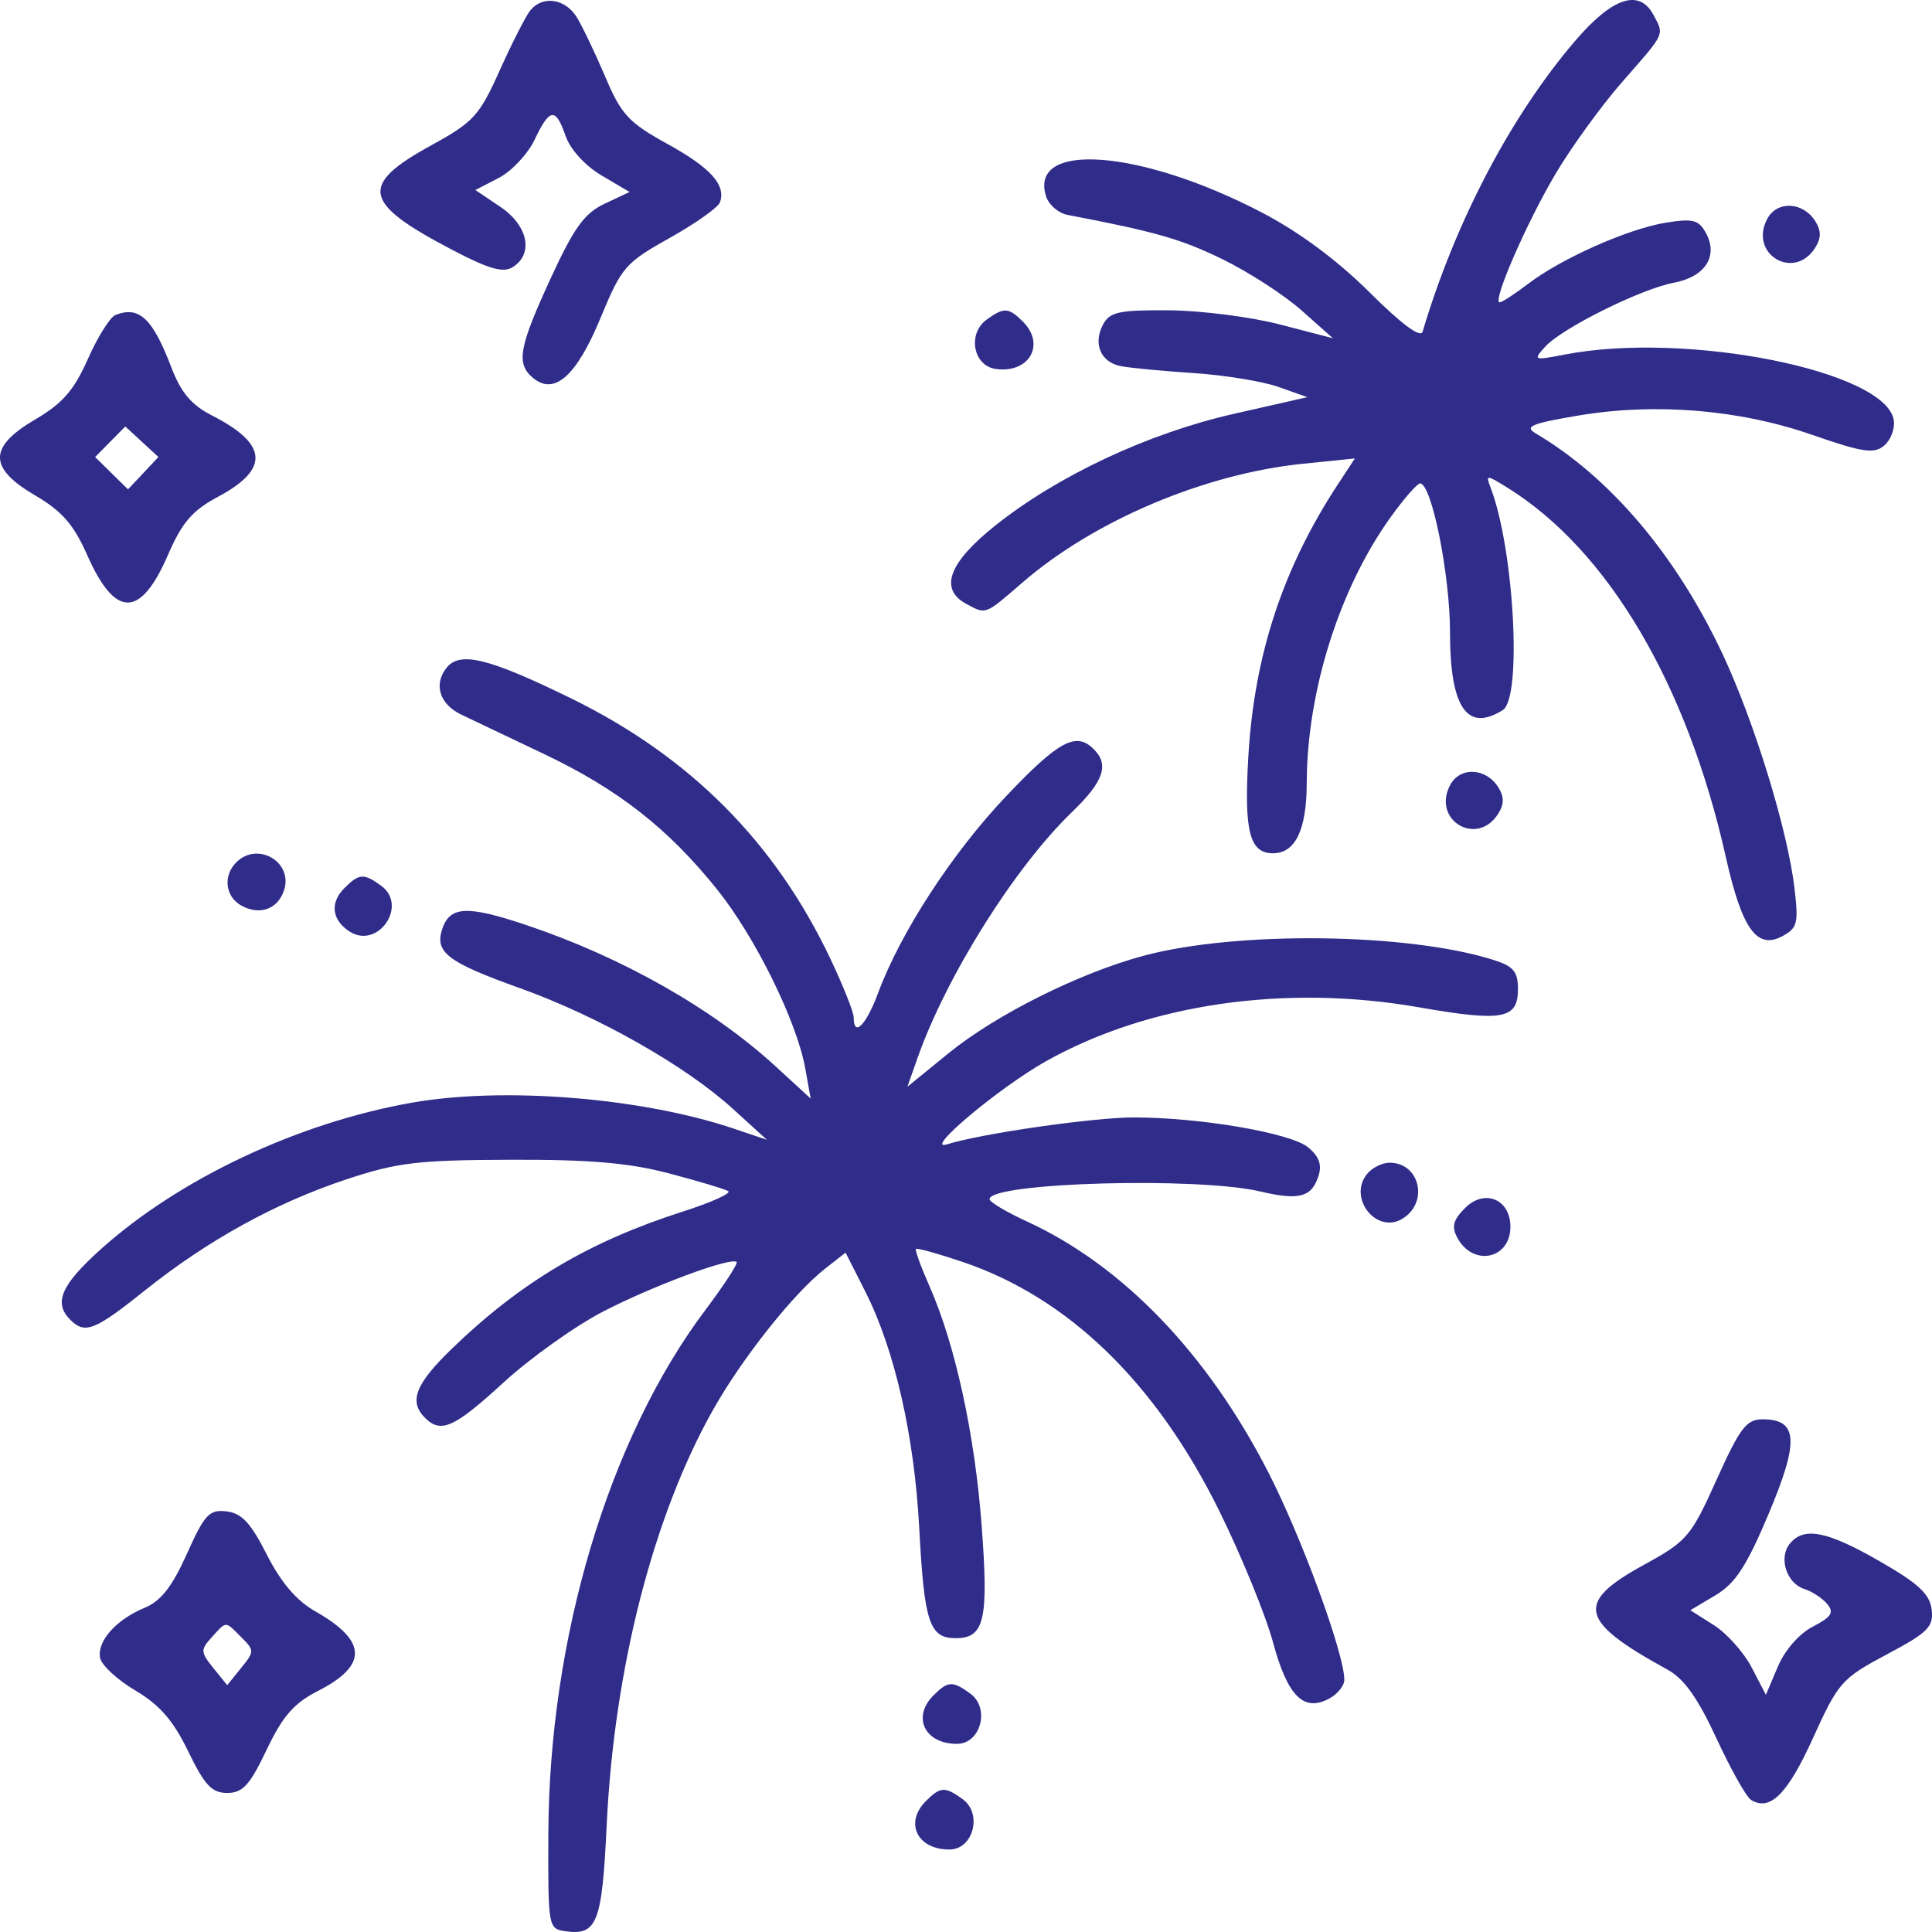 <svg width="55" height="55" viewBox="0 0 55 55" fill="none" xmlns="http://www.w3.org/2000/svg">
<path fill-rule="evenodd" clip-rule="evenodd" d="M15.101 0.29C14.975 0.442 14.584 1.207 14.232 1.991C13.647 3.295 13.483 3.475 12.287 4.131C10.21 5.27 10.31 5.772 12.88 7.116C13.928 7.664 14.325 7.776 14.599 7.603C15.199 7.225 15.032 6.419 14.244 5.889L13.533 5.409L14.199 5.065C14.565 4.875 15.024 4.386 15.219 3.978C15.653 3.068 15.816 3.05 16.106 3.881C16.237 4.257 16.662 4.722 17.127 4.996L17.922 5.465L17.211 5.801C16.636 6.072 16.341 6.481 15.674 7.93C14.766 9.903 14.687 10.354 15.177 10.761C15.783 11.264 16.412 10.705 17.095 9.054C17.695 7.603 17.8 7.481 19.064 6.774C19.799 6.363 20.443 5.907 20.496 5.759C20.673 5.265 20.229 4.773 18.985 4.089C17.899 3.49 17.687 3.261 17.234 2.194C16.95 1.526 16.585 0.762 16.423 0.496C16.097 -0.038 15.456 -0.139 15.101 0.29ZM44.833 1.173C43.003 3.315 41.43 6.316 40.499 9.441C40.442 9.632 39.905 9.234 38.986 8.32C38.063 7.402 36.979 6.599 35.906 6.041C32.456 4.247 29.279 4.012 29.779 5.588C29.856 5.83 30.13 6.068 30.388 6.117C32.884 6.594 33.616 6.803 34.791 7.374C35.537 7.737 36.551 8.393 37.046 8.831L37.945 9.629L36.442 9.238C35.616 9.023 34.194 8.841 33.282 8.834C31.858 8.823 31.593 8.88 31.403 9.236C31.11 9.783 31.331 10.307 31.901 10.422C32.154 10.473 33.086 10.562 33.973 10.62C34.859 10.679 35.952 10.857 36.401 11.017L37.218 11.306L35.121 11.782C32.687 12.335 30.121 13.537 28.332 14.962C27.004 16.021 26.727 16.773 27.512 17.194C28.08 17.497 28.027 17.517 29.11 16.581C31.142 14.822 34.287 13.489 37.083 13.203L38.571 13.051L38.09 13.783C36.52 16.175 35.705 18.651 35.537 21.546C35.413 23.67 35.572 24.291 36.24 24.291C36.876 24.291 37.196 23.625 37.2 22.289C37.207 19.68 38.131 16.751 39.587 14.725C39.966 14.196 40.345 13.763 40.427 13.763C40.757 13.763 41.279 16.364 41.279 18.006C41.279 20.143 41.765 20.857 42.783 20.213C43.335 19.864 43.102 15.618 42.434 13.881C42.292 13.51 42.311 13.51 42.911 13.882C45.769 15.652 48.027 19.47 49.131 24.399C49.589 26.441 50.014 27.039 50.734 26.654C51.169 26.422 51.204 26.285 51.086 25.29C50.889 23.622 49.937 20.526 49.028 18.598C47.709 15.799 45.838 13.592 43.725 12.342C43.386 12.142 43.581 12.059 44.925 11.831C47.122 11.46 49.517 11.657 51.597 12.382C53.025 12.878 53.348 12.927 53.635 12.688C53.823 12.532 53.948 12.207 53.913 11.967C53.707 10.561 48.016 9.422 44.547 10.093C43.655 10.265 43.637 10.258 43.989 9.869C44.465 9.343 46.713 8.225 47.647 8.05C48.535 7.883 48.92 7.3 48.572 6.649C48.362 6.258 48.205 6.215 47.436 6.337C46.363 6.507 44.459 7.351 43.505 8.078C43.123 8.369 42.758 8.607 42.693 8.607C42.472 8.607 43.449 6.36 44.28 4.954C44.734 4.186 45.598 2.996 46.2 2.31C47.418 0.923 47.38 1.003 47.073 0.428C46.666 -0.332 45.902 -0.078 44.833 1.173ZM50.31 6.23C49.775 7.231 51.075 8.01 51.677 7.049C51.848 6.776 51.848 6.57 51.677 6.297C51.329 5.742 50.591 5.706 50.31 6.23ZM3.286 8.968C3.132 9.03 2.779 9.593 2.502 10.219C2.108 11.108 1.783 11.483 1.01 11.936C-0.335 12.724 -0.337 13.321 1.005 14.106C1.767 14.553 2.099 14.934 2.482 15.801C3.28 17.606 3.999 17.604 4.783 15.795C5.183 14.872 5.474 14.534 6.202 14.145C7.682 13.354 7.63 12.641 6.033 11.827C5.446 11.527 5.152 11.178 4.871 10.442C4.343 9.059 3.957 8.7 3.286 8.968ZM28.084 9.102C27.536 9.503 27.705 10.413 28.344 10.503C29.294 10.638 29.774 9.811 29.123 9.159C28.712 8.749 28.578 8.742 28.084 9.102ZM3.137 12.576L2.708 13.011L3.176 13.471L3.644 13.931L4.077 13.471L4.51 13.01L4.038 12.575L3.567 12.141L3.137 12.576ZM12.723 18.998C12.333 19.469 12.507 20.045 13.131 20.343C13.425 20.484 14.489 20.99 15.493 21.468C17.596 22.468 19.025 23.587 20.419 25.326C21.502 26.677 22.685 29.08 22.924 30.415L23.078 31.274L22.085 30.362C20.288 28.712 17.711 27.25 14.985 26.335C13.282 25.764 12.798 25.791 12.582 26.47C12.378 27.114 12.76 27.4 14.802 28.131C17.022 28.925 19.514 30.337 20.865 31.568L21.832 32.448L20.911 32.137C18.285 31.248 14.34 30.928 11.719 31.392C8.477 31.966 5.098 33.56 2.865 35.567C1.738 36.581 1.518 37.089 1.999 37.569C2.418 37.989 2.691 37.883 4.124 36.737C5.916 35.305 7.842 34.244 9.87 33.571C11.311 33.094 11.896 33.024 14.526 33.016C16.787 33.008 17.908 33.104 19.039 33.402C19.866 33.62 20.627 33.847 20.73 33.908C20.833 33.968 20.253 34.23 19.441 34.49C16.767 35.346 14.821 36.502 12.861 38.398C11.825 39.399 11.632 39.897 12.098 40.362C12.552 40.816 12.926 40.648 14.337 39.355C15.096 38.659 16.368 37.753 17.163 37.34C18.583 36.605 20.818 35.775 20.97 35.927C21.013 35.97 20.613 36.584 20.081 37.292C17.329 40.953 15.63 46.626 15.61 52.222C15.601 54.866 15.608 54.909 16.096 54.978C16.998 55.106 17.14 54.742 17.271 51.955C17.483 47.493 18.6 43.14 20.308 40.119C21.14 38.647 22.597 36.814 23.489 36.116L24.072 35.66L24.631 36.764C25.471 38.42 26.031 40.88 26.17 43.521C26.311 46.186 26.46 46.636 27.204 46.636C28.029 46.636 28.148 46.117 27.944 43.411C27.747 40.811 27.19 38.264 26.456 36.605C26.215 36.059 26.043 35.586 26.075 35.554C26.108 35.522 26.703 35.688 27.398 35.922C30.42 36.942 32.916 39.367 34.722 43.036C35.347 44.306 36.03 45.979 36.24 46.754C36.656 48.29 37.111 48.745 37.841 48.355C38.077 48.228 38.27 47.988 38.27 47.821C38.27 47.077 37.059 43.771 36.104 41.909C34.367 38.524 31.956 36.021 29.227 34.769C28.646 34.502 28.171 34.218 28.171 34.138C28.171 33.664 34.088 33.496 35.879 33.919C36.984 34.18 37.343 34.083 37.537 33.47C37.638 33.154 37.547 32.911 37.233 32.658C36.73 32.25 34.159 31.811 32.273 31.811C31.124 31.811 27.924 32.272 26.962 32.576C26.251 32.8 28.448 30.956 29.783 30.208C32.701 28.573 36.591 28.011 40.395 28.676C42.776 29.092 43.213 29.012 43.213 28.161C43.213 27.657 43.087 27.508 42.514 27.326C40.084 26.558 35.226 26.498 32.576 27.203C30.739 27.692 28.355 28.882 26.997 29.988L25.832 30.937L26.117 30.127C26.944 27.783 28.882 24.696 30.515 23.12C31.421 22.245 31.584 21.774 31.136 21.326C30.634 20.824 30.142 21.087 28.652 22.656C27.114 24.274 25.637 26.542 24.997 28.27C24.657 29.187 24.303 29.541 24.303 28.964C24.303 28.817 24.008 28.073 23.648 27.312C22.068 23.973 19.642 21.536 16.245 19.875C13.922 18.74 13.107 18.537 12.723 18.998ZM41.285 22.345C40.75 23.346 42.05 24.124 42.652 23.163C42.823 22.89 42.823 22.684 42.652 22.411C42.304 21.856 41.566 21.82 41.285 22.345ZM6.726 24.549C6.339 24.936 6.415 25.537 6.882 25.787C7.407 26.068 7.917 25.877 8.089 25.335C8.344 24.533 7.328 23.947 6.726 24.549ZM9.803 25.284C9.384 25.703 9.447 26.2 9.96 26.523C10.763 27.029 11.621 25.779 10.855 25.219C10.357 24.854 10.225 24.862 9.803 25.284ZM38.924 33.412C38.353 34.1 39.191 35.156 39.936 34.688C40.68 34.219 40.415 33.1 39.56 33.1C39.352 33.1 39.066 33.241 38.924 33.412ZM41.708 34.389C41.368 34.73 41.318 34.92 41.486 35.235C41.932 36.067 42.998 35.849 42.998 34.926C42.998 34.138 42.265 33.833 41.708 34.389ZM48.869 42.121C48.134 43.753 48.032 43.872 46.782 44.557C44.83 45.629 44.951 46.152 47.471 47.531C47.941 47.788 48.332 48.338 48.864 49.488C49.271 50.368 49.714 51.156 49.848 51.239C50.389 51.574 50.886 51.078 51.611 49.482C52.334 47.89 52.429 47.782 53.712 47.099C54.891 46.471 55.048 46.314 54.99 45.82C54.938 45.382 54.617 45.081 53.527 44.455C52.014 43.584 51.36 43.454 50.957 43.94C50.623 44.342 50.856 45.074 51.37 45.237C51.589 45.307 51.881 45.499 52.018 45.664C52.218 45.905 52.137 46.032 51.609 46.306C51.22 46.506 50.81 46.975 50.611 47.447L50.271 48.248L49.866 47.468C49.643 47.04 49.159 46.498 48.79 46.264L48.12 45.84L48.836 45.414C49.402 45.076 49.718 44.593 50.349 43.097C51.224 41.023 51.186 40.405 50.181 40.405C49.716 40.405 49.537 40.64 48.869 42.121ZM5.32 44.236C4.901 45.169 4.58 45.58 4.119 45.77C3.304 46.108 2.759 46.721 2.85 47.197C2.89 47.405 3.342 47.823 3.855 48.126C4.547 48.536 4.933 48.981 5.359 49.859C5.826 50.824 6.03 51.041 6.468 51.041C6.91 51.041 7.109 50.823 7.591 49.812C8.048 48.852 8.368 48.486 9.052 48.138C10.48 47.409 10.456 46.71 8.972 45.869C8.44 45.567 7.997 45.048 7.596 44.257C7.138 43.352 6.88 43.076 6.449 43.026C5.956 42.969 5.826 43.109 5.32 44.236ZM6.019 46.62C5.706 46.965 5.711 47.037 6.073 47.485L6.468 47.973L6.863 47.485C7.247 47.011 7.247 46.985 6.863 46.602C6.402 46.14 6.454 46.139 6.019 46.62ZM26.575 48.263C25.955 48.883 26.323 49.644 27.243 49.644C27.92 49.644 28.191 48.628 27.624 48.214C27.119 47.845 26.987 47.851 26.575 48.263ZM26.36 51.271C25.74 51.891 26.108 52.652 27.028 52.652C27.705 52.652 27.976 51.636 27.409 51.222C26.904 50.853 26.772 50.859 26.36 51.271Z" fill="#302C8A"/>
</svg>
